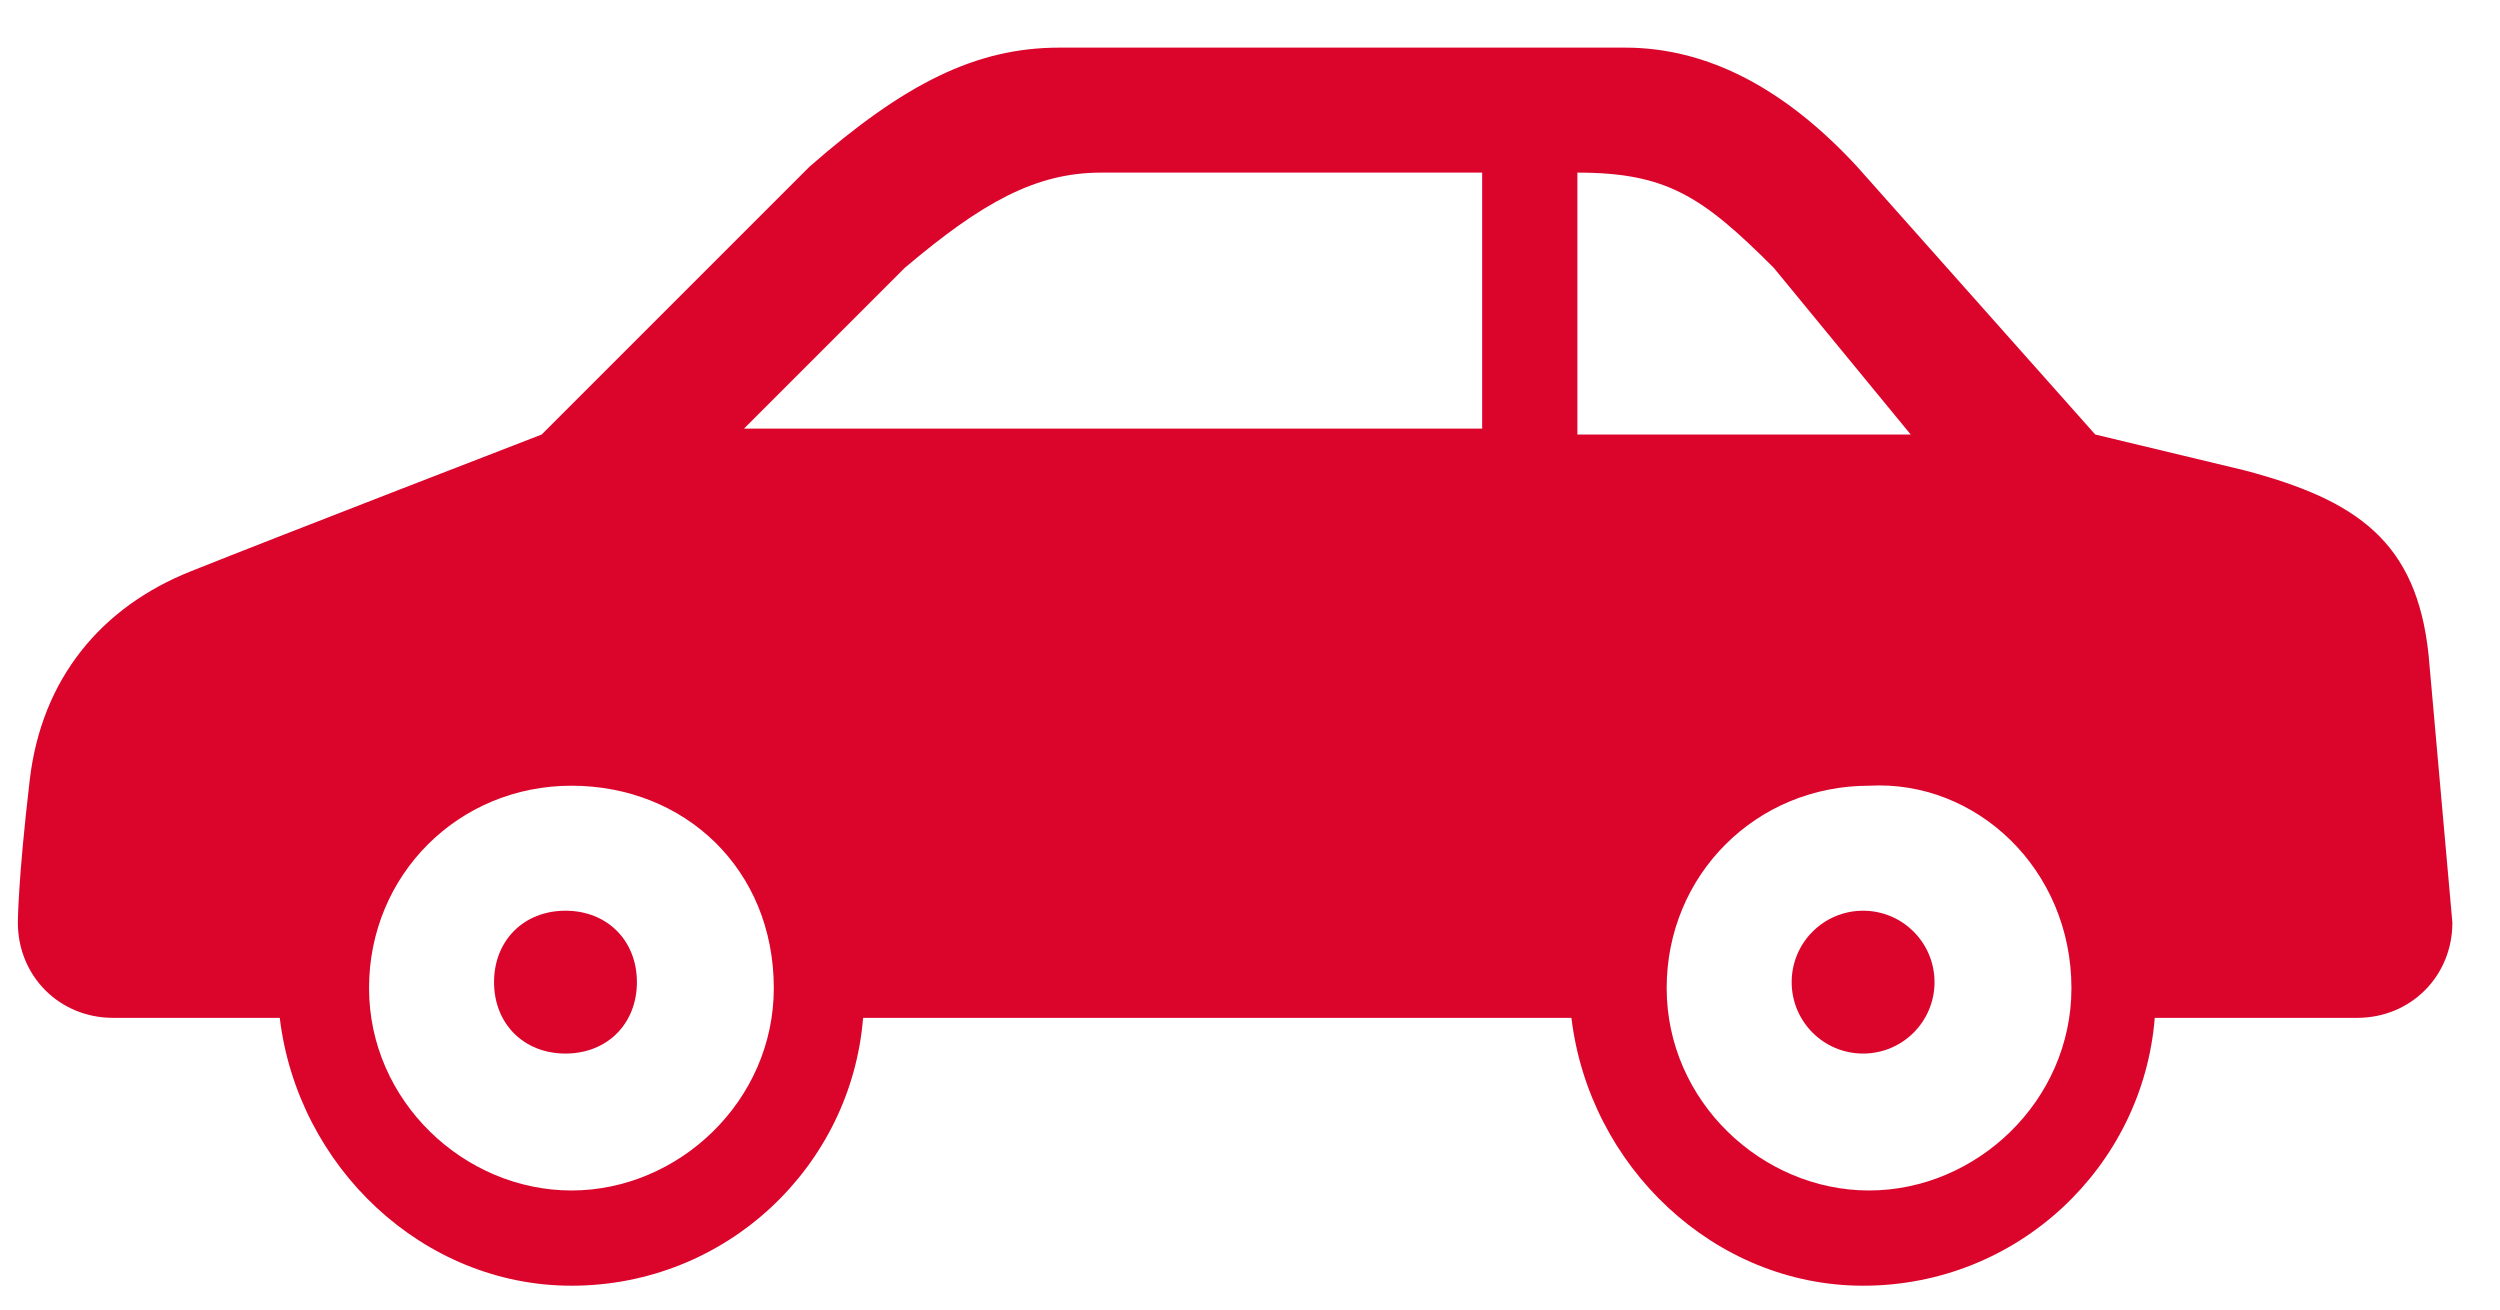 <?xml version="1.0" encoding="UTF-8"?>
<svg xmlns="http://www.w3.org/2000/svg" xmlns:xlink="http://www.w3.org/1999/xlink" width="42px" height="22px" viewBox="0 0 42 22" version="1.1">
  <title>firmenwagen</title>
  <g id="Page-1" stroke="none" stroke-width="1" fill="none" fill-rule="evenodd">
    <g id="Icons_Karriere_RZ" transform="translate(-54, -8)" fill="#DB052C" fill-rule="nonzero">
      <g id="firmenwagen" transform="translate(54.3, 8.8)">
        <path d="M9.2,14.5 C8.5,14.5 8,15 8,15.7 C8,16.4 8.5,16.9 9.2,16.9 C9.9,16.9 10.4,16.4 10.4,15.7 C10.4,15 9.9,14.5 9.2,14.5 Z" id="Path"></path>
        <circle id="Oval" cx="31" cy="15.7" r="1.2"></circle>
        <path d="M40.9,14.7 L40.5,10.2 C40.3,8.3 39.3,7.6 37.4,7.1 L34.9,6.5 L30.9,2 C29.7,0.7 28.4,0 27,0 L17.5,0 C16.1,0 14.9,0.6 13.3,2 L8.8,6.5 C8.8,6.5 4.4,8.2 2.9,8.8 C1.4,9.4 0.4,10.6 0.2,12.3 C-2.84217094e-14,14 -2.84217094e-14,14.7 -2.84217094e-14,14.7 C-2.84217094e-14,15.6 0.7,16.3 1.6,16.3 L4.4,16.3 C4.7,18.8 6.8,20.8 9.3,20.8 C11.9,20.8 14,18.8 14.2,16.3 L16,16.3 L17.1,16.3 L26.1,16.3 C26.4,18.8 28.5,20.8 31,20.8 C33.6,20.8 35.7,18.8 35.9,16.3 L39.3,16.3 L39.3,16.3 C40.2,16.3 40.9,15.6 40.9,14.7 Z M12.7,15.8 C12.7,17.7 11.1,19.2 9.3,19.2 C7.5,19.2 5.9,17.7 5.9,15.8 C5.9,15.8 5.9,15.8 5.9,15.8 C5.9,13.9 7.4,12.4 9.3,12.4 C11.2,12.4 12.7,13.8 12.7,15.8 C12.7,15.8 12.7,15.8 12.7,15.8 Z M12.1,6.5 L14.9,3.7 C16.2,2.6 17.1,2.1 18.2,2.1 L24.6,2.1 L24.6,6.4 L12.1,6.4 L12.1,6.5 Z M26.2,6.5 L26.2,2.2 L26.2,2.1 C27.7,2.1 28.3,2.5 29.5,3.7 L31.8,6.5 L26.2,6.5 Z M34.5,15.8 C34.5,17.7 32.9,19.2 31.1,19.2 C29.3,19.2 27.7,17.7 27.7,15.8 C27.7,15.8 27.7,15.8 27.7,15.8 C27.7,13.9 29.2,12.4 31.1,12.4 C32.9,12.3 34.5,13.8 34.5,15.8 C34.5,15.8 34.5,15.8 34.5,15.8 Z" id="Shape"></path>
      </g>
    </g>
  </g>
</svg>
